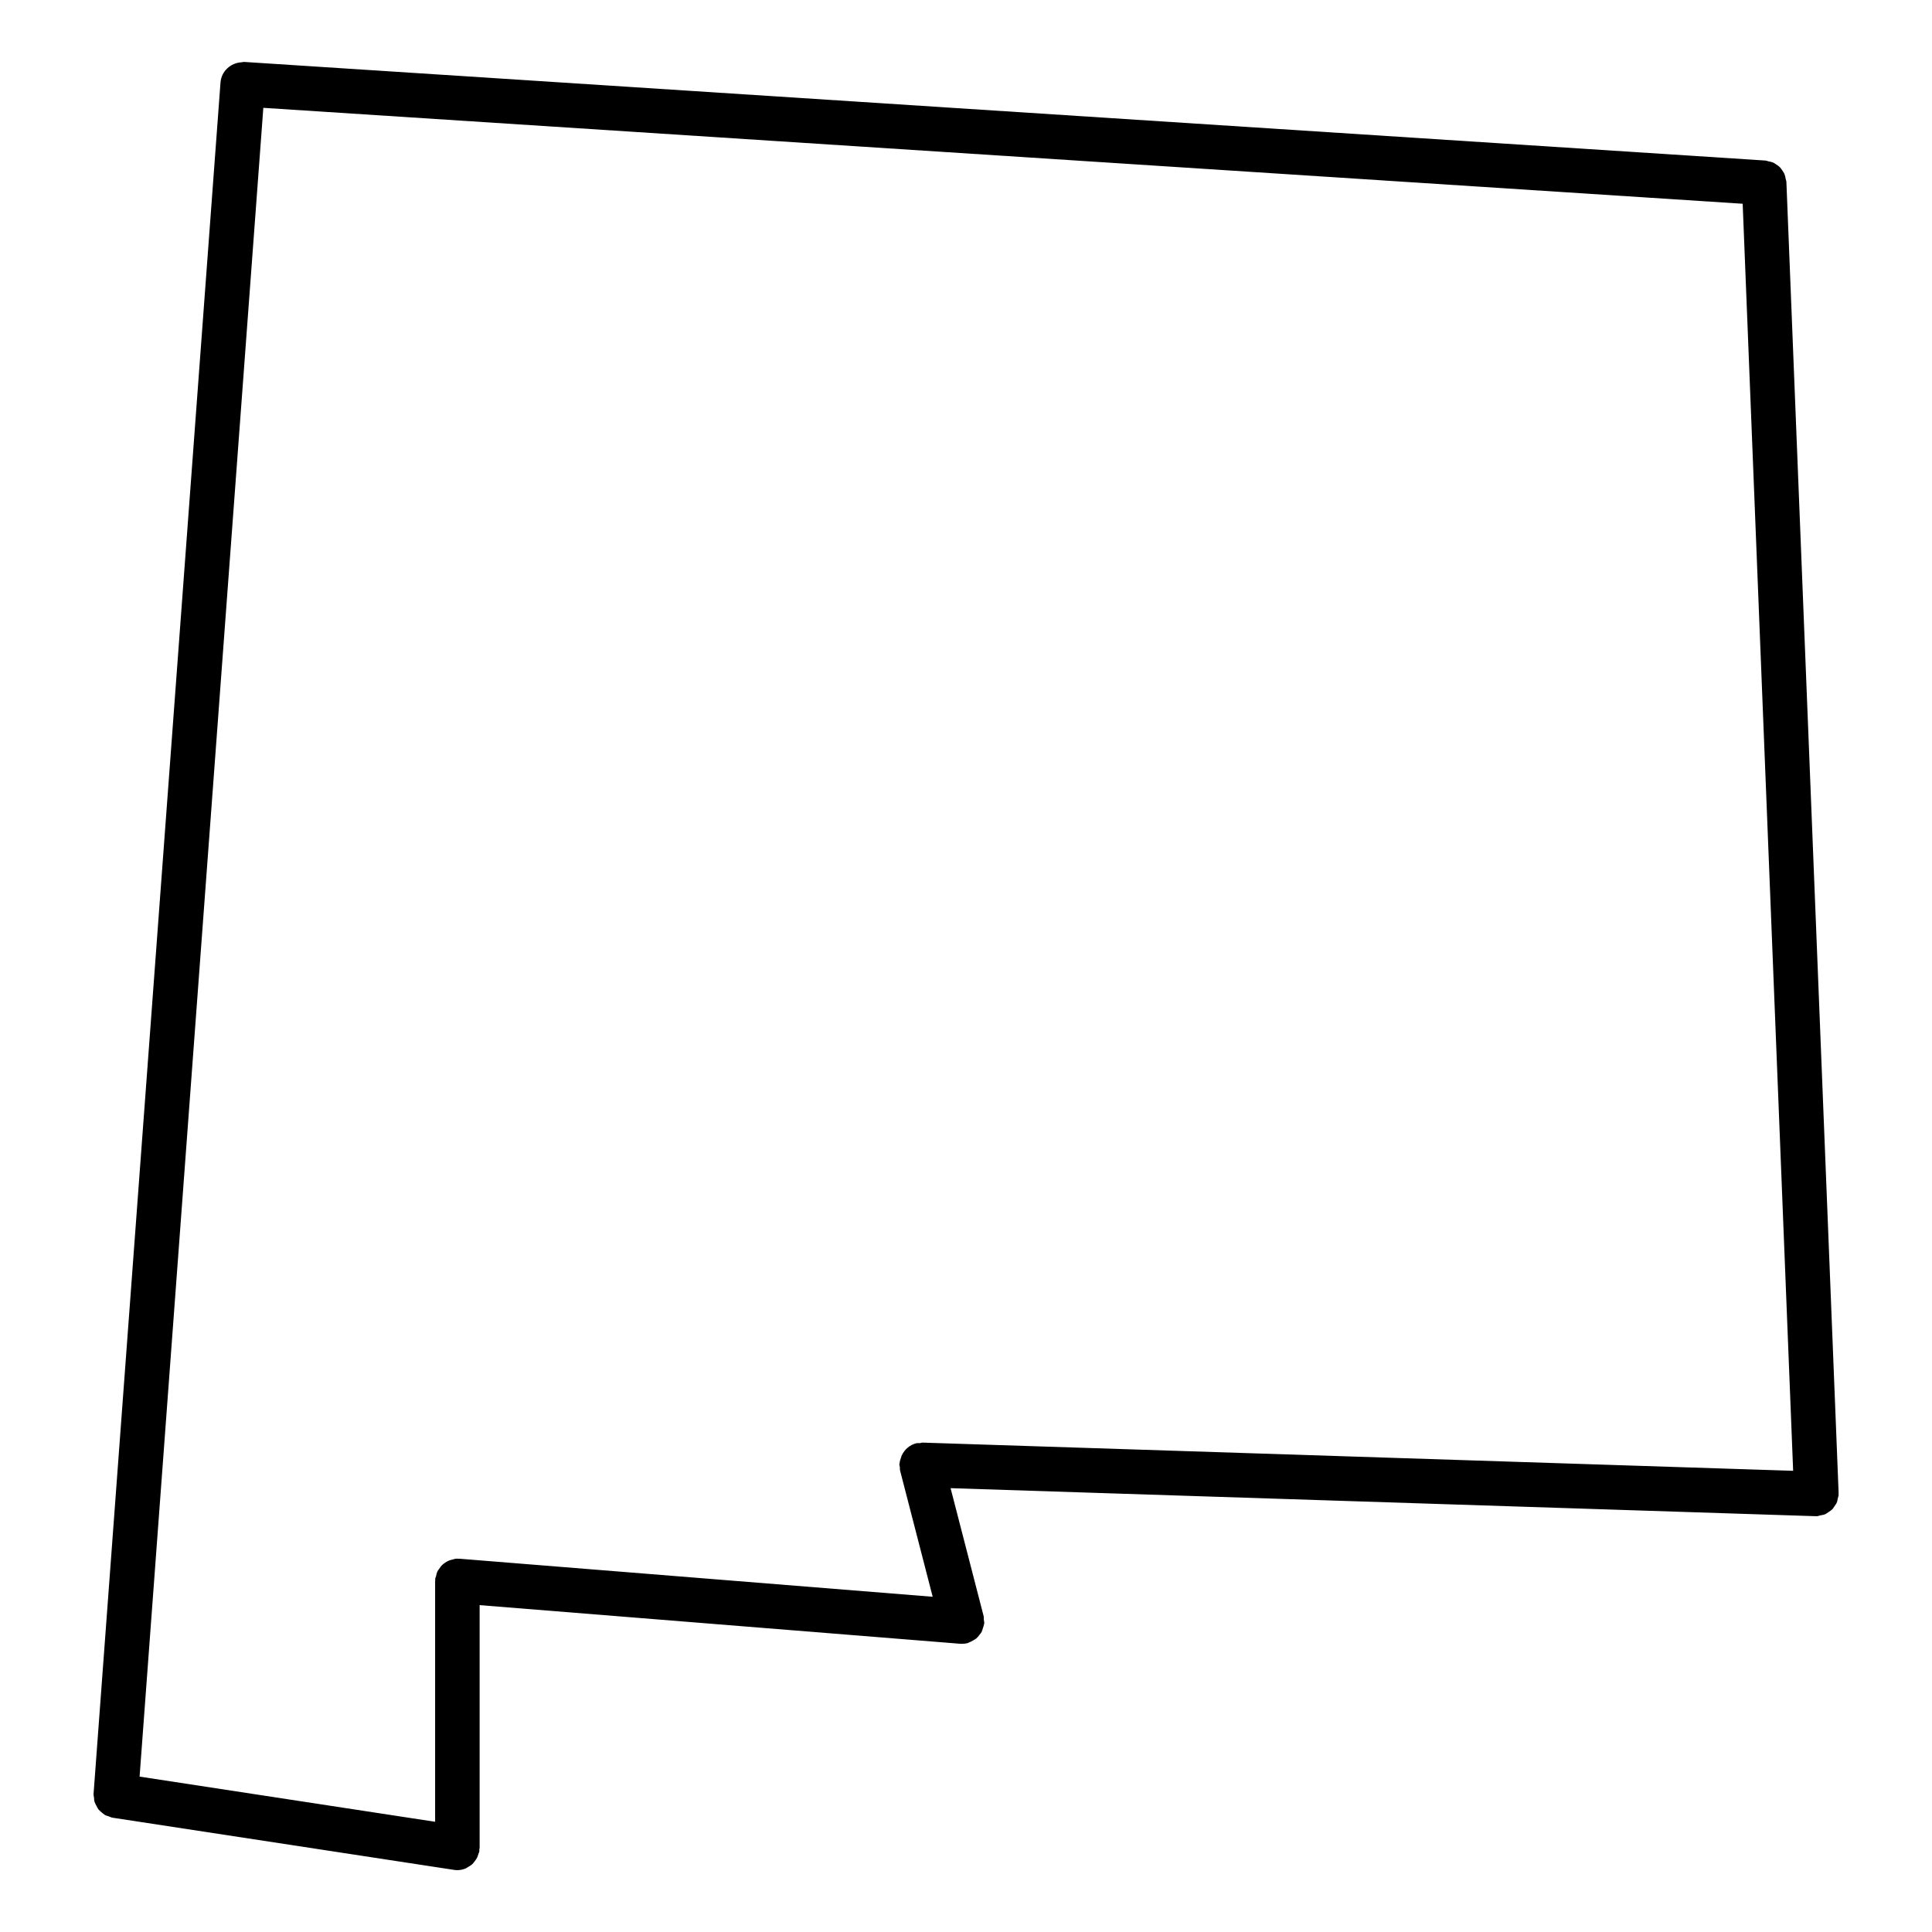 <?xml version="1.0" encoding="UTF-8"?>
<svg width="1200pt" height="1200pt" version="1.1" viewBox="0 0 1200 1200" xmlns="http://www.w3.org/2000/svg">
 <path d="m1139.4 935.59c0.555-0.812 1.145-1.551 1.516-2.457 0.312-0.738 0.371-1.531 0.535-2.309 0.184-0.848 0.535-1.605 0.574-2.492 0-0.203-0.094-0.371-0.094-0.535 0-0.168 0.074-0.312 0.074-0.461l-32.441-814.32c-0.035-0.758-0.371-1.383-0.48-2.086-0.184-0.848-0.277-1.68-0.59-2.473-0.387-1.051-1.016-1.922-1.645-2.824-0.371-0.5-0.645-1.035-1.07-1.496-0.812-0.867-1.773-1.531-2.789-2.16-0.5-0.332-0.961-0.684-1.516-0.941-0.961-0.426-1.977-0.629-3.066-0.832-0.59-0.129-1.145-0.426-1.773-0.48l-944.98-61.258c-0.555-0.035-1.09 0.184-1.625 0.223-6.773 0.352-12.555 5.559-13.07 12.574l-78.848 1063c-0.055 0.773 0.203 1.477 0.277 2.234 0.074 0.922 0.074 1.828 0.352 2.695 0.258 0.887 0.719 1.625 1.145 2.418 0.406 0.773 0.738 1.57 1.273 2.254 0.574 0.719 1.293 1.238 1.992 1.848 0.645 0.535 1.238 1.145 1.992 1.57 0.832 0.461 1.773 0.684 2.695 0.996 0.684 0.223 1.254 0.609 1.992 0.719l212.16 32.418c0.703 0.109 1.402 0.168 2.086 0.168 1.789 0 3.488-0.387 5.094-1.035 0.555-0.238 0.996-0.59 1.516-0.887 0.977-0.555 1.922-1.109 2.731-1.863 0.5-0.461 0.848-1.016 1.273-1.551 0.645-0.793 1.238-1.57 1.68-2.512 0.332-0.664 0.516-1.383 0.738-2.106 0.184-0.609 0.535-1.164 0.629-1.828 0.055-0.371-0.074-0.684-0.035-1.051 0.035-0.371 0.203-0.664 0.203-1.051v-150.72l298.52 24c0.371 0.02 0.719 0.035 1.09 0.035h0.02c0.02 0 0.035-0.02 0.055-0.02 1.125 0 2.254-0.129 3.398-0.406 0.297-0.074 0.48-0.297 0.773-0.387 0.977-0.312 1.828-0.793 2.695-1.312 0.664-0.387 1.328-0.703 1.902-1.18 0.738-0.609 1.293-1.367 1.902-2.125 0.461-0.609 0.996-1.164 1.367-1.828 0.426-0.812 0.645-1.699 0.906-2.586 0.258-0.812 0.574-1.57 0.684-2.438 0.02-0.168 0.109-0.297 0.129-0.441 0.055-0.793-0.203-1.516-0.277-2.289-0.074-0.773 0.074-1.516-0.129-2.289l-20.512-79.383 537.27 17.41h0.441c0.203 0 0.371 0 0.555-0.02 0.738-0.035 1.348-0.371 2.051-0.5 1.016-0.203 2.012-0.312 2.934-0.703 0.773-0.352 1.383-0.887 2.066-1.348 0.773-0.516 1.57-0.977 2.234-1.645 0.625-0.57 0.957-1.273 1.422-1.918zm-25.645-22.043-540.87-17.52c-0.48 0.02-0.906 0.238-1.367 0.312-0.848 0.055-1.68-0.094-2.547 0.129-4.078 1.07-7.109 3.894-8.824 7.383-0.258 0.48-0.352 1.016-0.535 1.531-0.387 1.09-0.719 2.141-0.832 3.305-0.02 0.277-0.168 0.461-0.184 0.738-0.02 0.684 0.258 1.273 0.332 1.938 0.074 0.664-0.055 1.293 0.109 1.957l20.27 78.461-294.11-23.648c-0.184 0-0.352 0.074-0.535 0.074-0.203 0-0.371-0.109-0.574-0.109-1.367 0-2.602 0.406-3.84 0.773-0.168 0.055-0.371 0.055-0.516 0.109-1.586 0.516-2.973 1.328-4.246 2.363-0.129 0.109-0.277 0.168-0.387 0.277-0.977 0.848-1.719 1.863-2.418 2.934-0.332 0.5-0.719 0.922-0.977 1.441-0.426 0.906-0.609 1.883-0.832 2.863-0.168 0.664-0.516 1.238-0.574 1.957-0.02 0.203 0.074 0.371 0.074 0.555 0 0.203-0.109 0.371-0.109 0.555v149.61l-183.56-28.062 76.855-1036.5 918.85 59.574z"/>
</svg>
